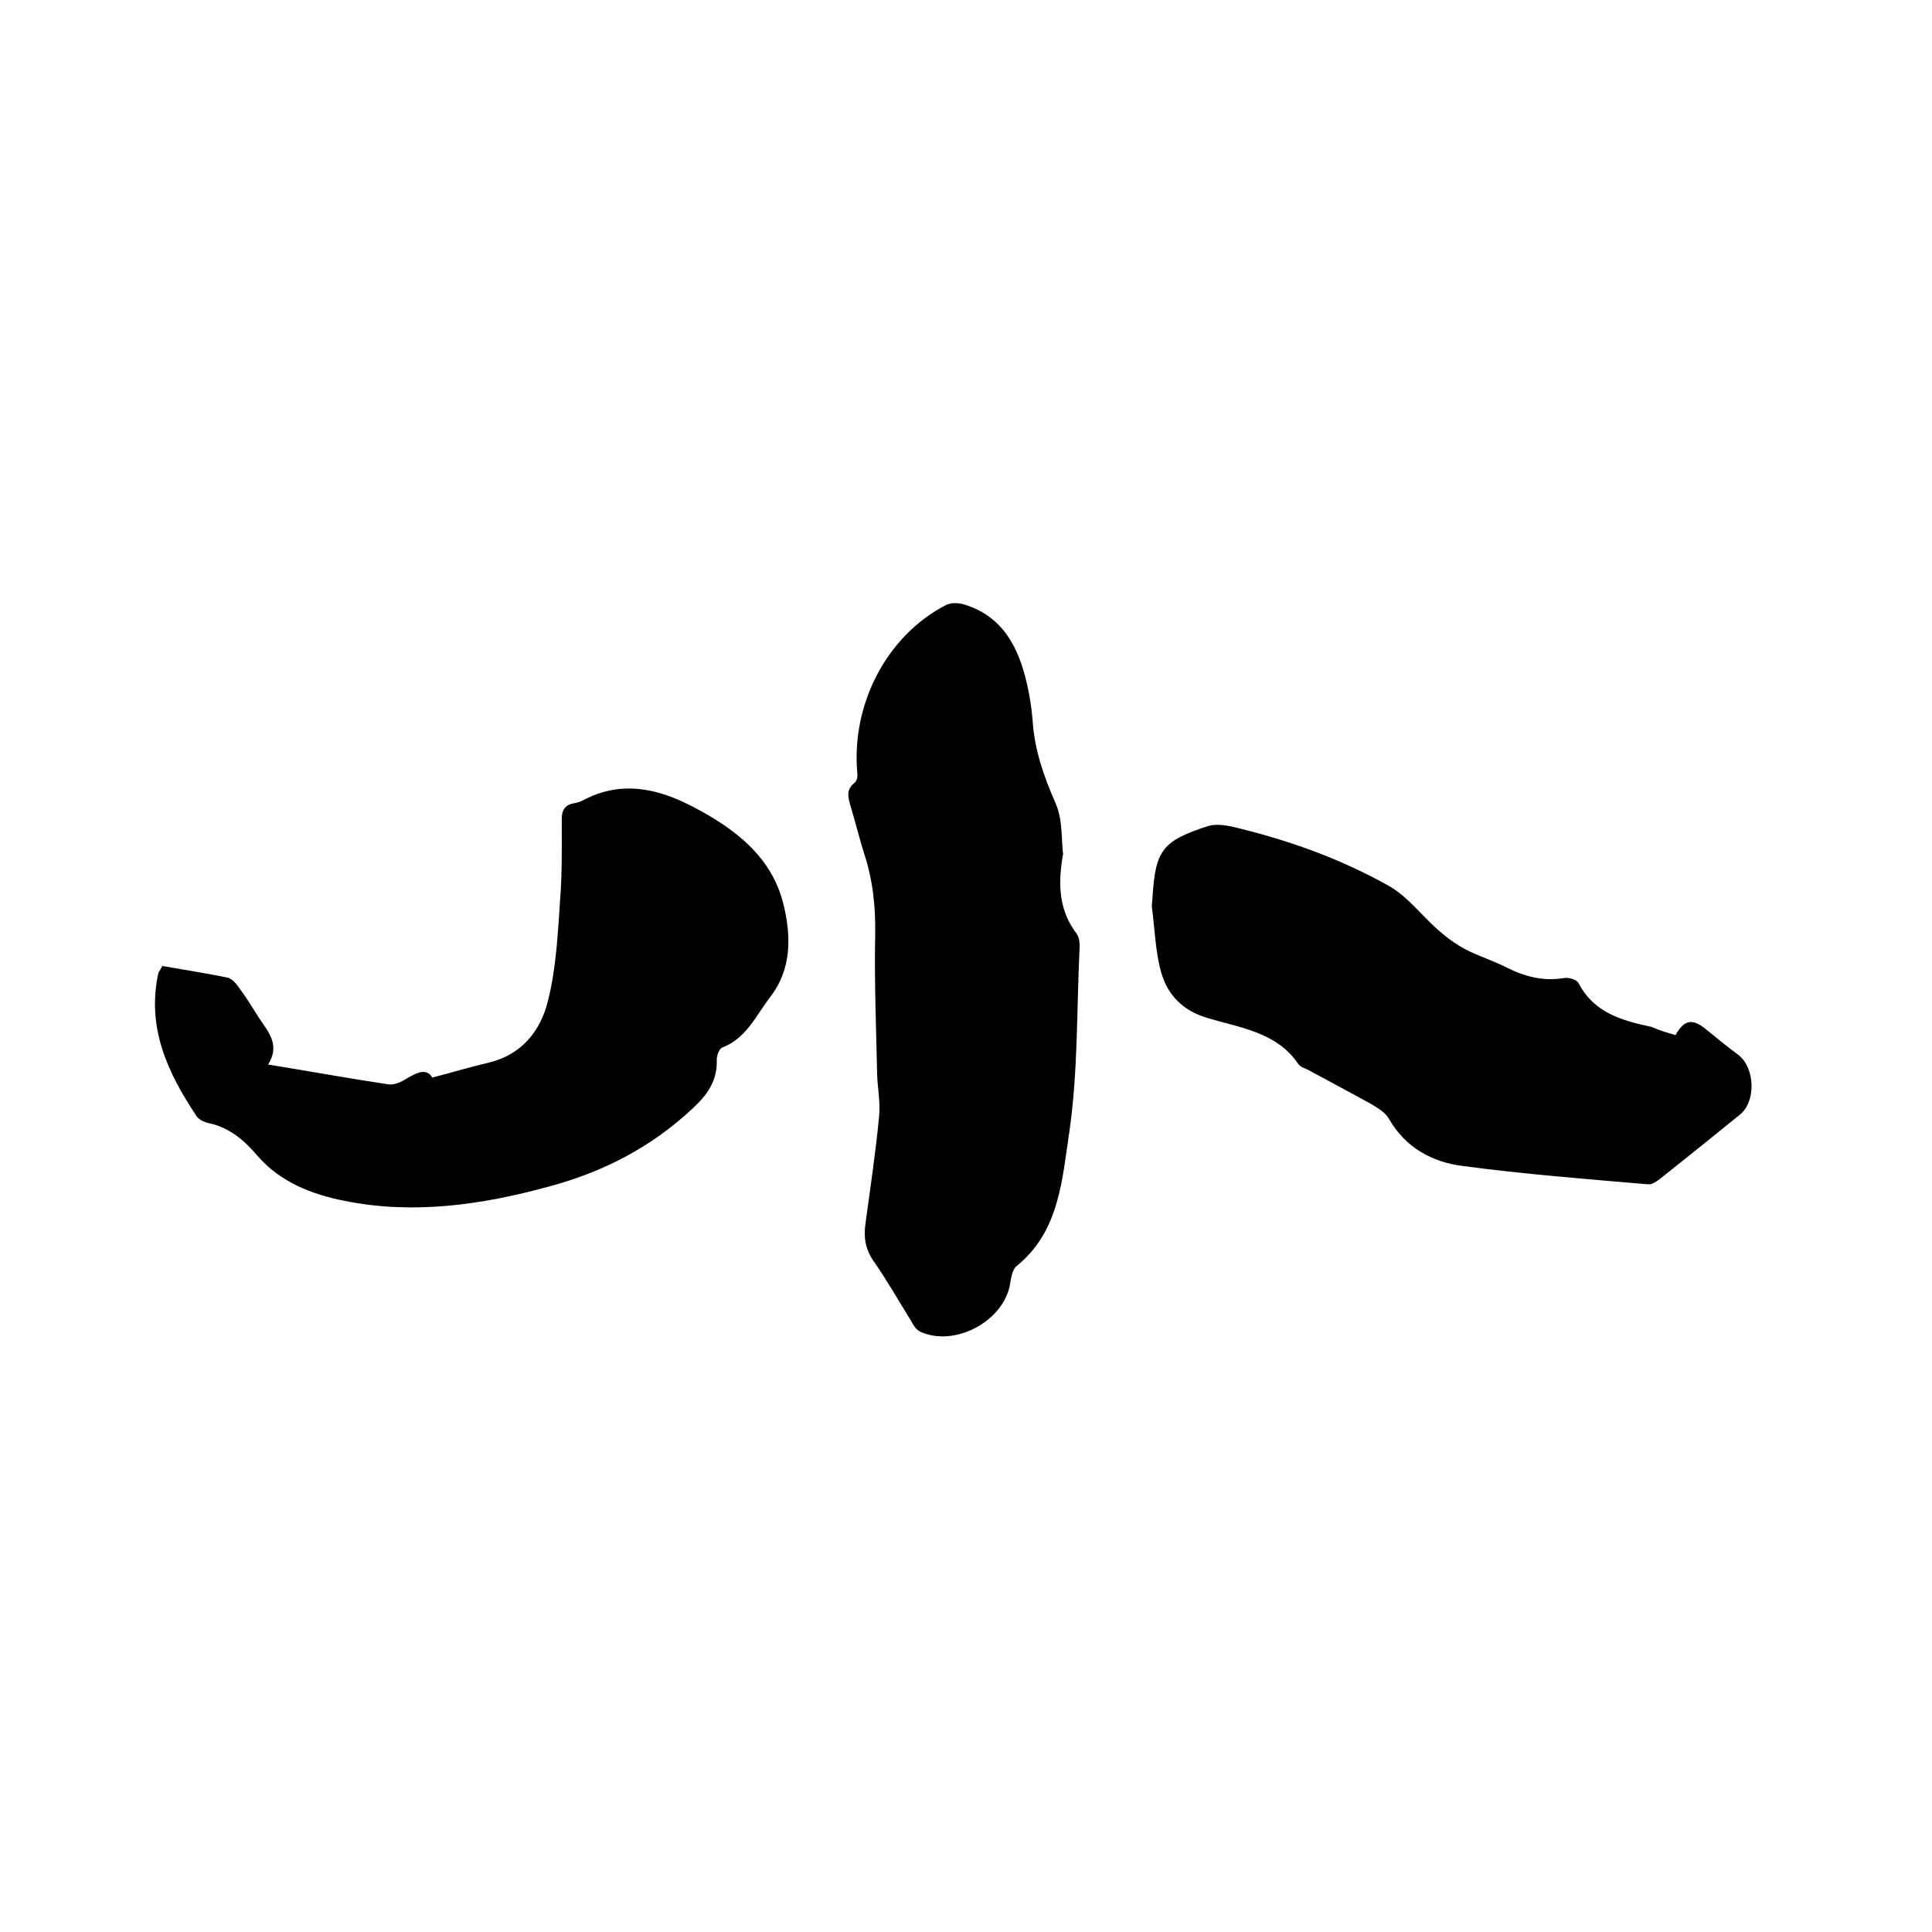 <svg enable-background="new 0 0 400 400" viewBox="0 0 400 400" xmlns="http://www.w3.org/2000/svg"><path d="m220.1 176.8c-1.2 6.7-.7 11.9 2.8 16.5.6.8.7 2.2.6 3.3-.6 12.6-.3 25.3-2.1 37.7-1.5 9.8-2 20.6-10.9 27.8-1 .8-1.2 2.8-1.5 4.4-1.8 7.4-11.6 12.4-18.5 9.2-.8-.4-1.4-1.3-1.8-2.1-2.6-4.2-5.1-8.6-7.9-12.6-1.7-2.5-2-4.9-1.6-7.8 1-7.3 2.1-14.7 2.8-22 .3-2.9-.3-5.9-.4-8.8-.2-9.6-.6-19.3-.4-28.9.1-5.8-.5-11.4-2.3-16.8-1-3.2-1.8-6.5-2.8-9.8-.5-1.8-1-3.4.8-4.8.5-.4.7-1.3.6-2-1.3-14.3 6.1-28.5 18.3-34.8 1.1-.6 2.8-.5 4-.1 7.9 2.5 11.1 8.9 12.8 16.3.6 2.6 1 5.2 1.2 7.8.4 6 2.3 11.4 4.7 16.9 1.6 3.5 1.2 7.8 1.6 10.6z"/><path d="m33.6 200c4.6.8 9.1 1.5 13.5 2.4.8.2 1.6 1 2.1 1.7 1.6 2.1 3 4.4 4.4 6.6 1.9 2.9 4.5 5.6 1.9 9.7 8.7 1.4 16.8 2.9 24.9 4.1 1.2.2 2.7-.5 3.8-1.2 2.2-1.3 4.1-2.2 5.3-.2 4.2-1.1 7.9-2.2 11.7-3.1 6.8-1.6 10.7-6.6 12.2-12.6 1.8-7 2.1-14.4 2.6-21.6.4-5.4.3-10.8.3-16.2 0-1.9.7-3 2.6-3.3.6-.1 1.2-.3 1.8-.6 7.9-4.2 15.5-2.5 22.9 1.4 8.6 4.5 16.2 10.3 18.6 20.1 1.6 6.5 1.8 13.4-2.8 19.3-2.9 3.8-4.9 8.5-9.9 10.4-.6.2-1.2 1.8-1.1 2.7.1 4.2-2 7.1-4.9 9.8-8.6 8.1-18.7 13.3-30 16.3-13.9 3.8-28.1 5.8-42.3 2.9-6.5-1.3-13.1-3.8-17.8-9.2-2.8-3.3-5.9-6-10.3-6.9-.9-.2-1.9-.7-2.4-1.4-6-9-10.4-18.4-7.9-29.7.3-.5.5-.8.8-1.4z"/><path d="m346.9 214.3c1.8-3.2 3.5-3.5 6.3-1.2 2.2 1.8 4.4 3.6 6.7 5.3 3.5 2.7 3.7 9.7.3 12.4-5.4 4.4-10.9 8.8-16.3 13.1-.8.6-1.8 1.4-2.7 1.3-12.8-1.1-25.7-2.1-38.4-3.8-6.3-.8-11.8-3.8-15.2-9.7-.7-1.3-2.2-2.2-3.5-3-4.3-2.4-8.7-4.7-13.1-7.1-.7-.4-1.7-.6-2.2-1.3-4.5-6.7-12.2-7.5-19-9.6-5-1.5-8.1-4.8-9.4-9.4-1.2-4.3-1.3-8.9-1.9-13.4-.1-.6.1-1.3.1-1.9.6-10 2-11.9 11.6-15 1.4-.4 3.2-.2 4.7.1 11.5 2.7 22.5 6.6 32.8 12.4 3.8 2.2 6.6 6 10 9 1.8 1.6 3.7 3 5.8 4.1 2.7 1.4 5.7 2.3 8.4 3.7 3.8 1.9 7.6 2.9 11.9 2.2.9-.2 2.6.3 3 1 3.2 6.2 9 7.8 15.1 9.1 1.6.7 3.2 1.2 5 1.7z"/></svg>